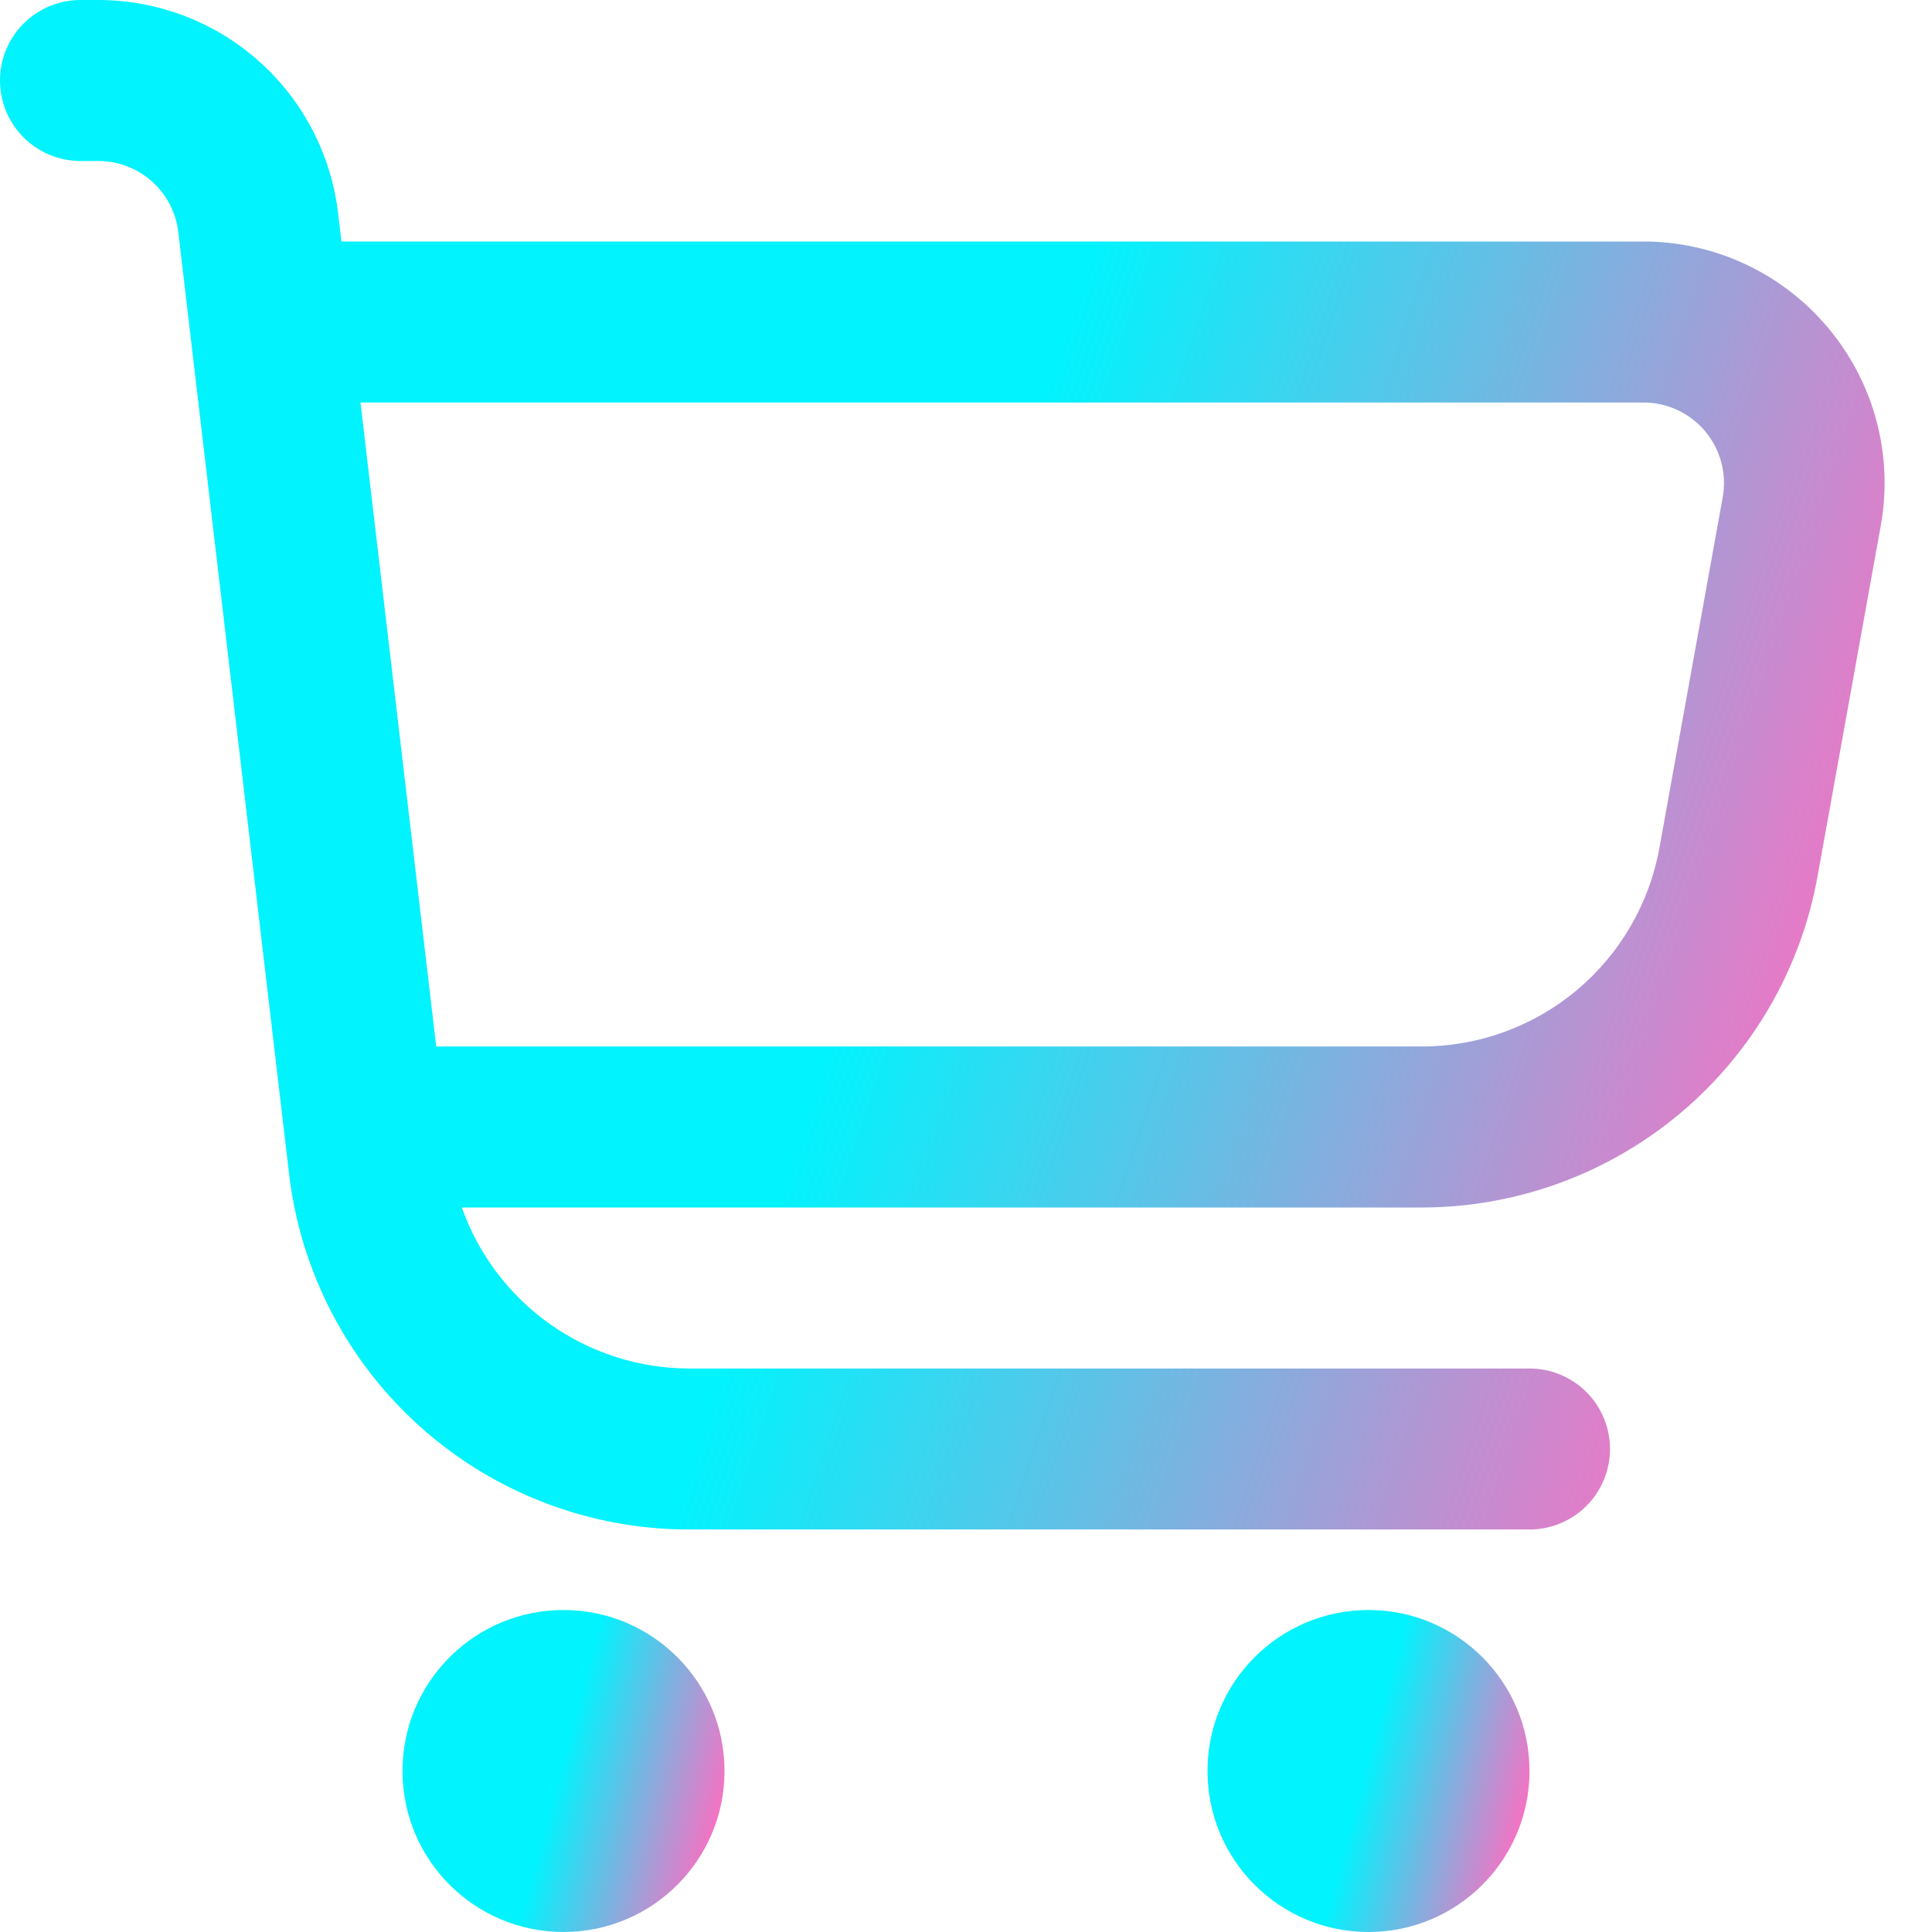 <?xml version="1.0" encoding="UTF-8"?> <svg xmlns="http://www.w3.org/2000/svg" width="512" height="512" viewBox="0 0 512 512" fill="none"><g clip-path="url(#clip0_243_44)"><path d="M484.544 86.976C478.543 79.775 471.031 73.983 462.54 70.012C454.048 66.041 444.787 63.989 435.413 64H90.496L89.6 56.512C87.766 40.948 80.285 26.597 68.576 16.181C56.866 5.765 41.741 0.007 26.069 0L21.333 0C15.675 0 10.249 2.248 6.248 6.248C2.248 10.249 0 15.675 0 21.333C0 26.991 2.248 32.417 6.248 36.418C10.249 40.419 15.675 42.667 21.333 42.667H26.069C31.295 42.667 36.338 44.586 40.243 48.058C44.147 51.53 46.642 56.315 47.253 61.504L76.608 311.104C79.656 337.062 92.127 360.998 111.657 378.368C131.186 395.738 156.413 405.334 182.549 405.333H405.333C410.991 405.333 416.418 403.086 420.418 399.085C424.419 395.084 426.667 389.658 426.667 384C426.667 378.342 424.419 372.916 420.418 368.915C416.418 364.914 410.991 362.667 405.333 362.667H182.549C169.345 362.63 156.476 358.509 145.705 350.871C134.935 343.232 126.791 332.449 122.389 320H376.683C401.692 320.002 425.906 311.216 445.095 295.177C464.284 279.139 477.227 256.868 481.664 232.256L498.411 139.371C500.082 130.155 499.707 120.684 497.31 111.63C494.914 102.575 490.556 94.158 484.544 86.976ZM456.533 131.797L439.765 224.683C437.101 239.467 429.322 252.843 417.789 262.468C406.256 272.094 391.705 277.356 376.683 277.333H115.605L95.531 106.667H435.413C438.547 106.648 441.647 107.32 444.491 108.635C447.336 109.95 449.856 111.875 451.873 114.274C453.889 116.673 455.352 119.487 456.157 122.516C456.963 125.545 457.091 128.713 456.533 131.797Z" fill="url(#paint0_linear_243_44)"></path><path d="M149.334 512C172.898 512 192 492.897 192 469.333C192 445.769 172.898 426.667 149.334 426.667C125.77 426.667 106.667 445.769 106.667 469.333C106.667 492.897 125.77 512 149.334 512Z" fill="url(#paint1_linear_243_44)"></path><path d="M362.667 512C386.231 512 405.333 492.897 405.333 469.333C405.333 445.769 386.231 426.667 362.667 426.667C339.103 426.667 320 445.769 320 469.333C320 492.897 339.103 512 362.667 512Z" fill="url(#paint2_linear_243_44)"></path></g><defs><linearGradient id="paint0_linear_243_44" x1="227.065" y1="254.633" x2="475.586" y2="336.992" gradientUnits="userSpaceOnUse"><stop stop-color="#01F3FD"></stop><stop offset="1" stop-color="#FF6DC1"></stop></linearGradient><linearGradient id="paint1_linear_243_44" x1="145.463" y1="480.273" x2="189.41" y2="492.093" gradientUnits="userSpaceOnUse"><stop stop-color="#01F3FD"></stop><stop offset="1" stop-color="#FF6DC1"></stop></linearGradient><linearGradient id="paint2_linear_243_44" x1="358.796" y1="480.273" x2="402.743" y2="492.093" gradientUnits="userSpaceOnUse"><stop stop-color="#01F3FD"></stop><stop offset="1" stop-color="#FF6DC1"></stop></linearGradient><clipPath id="clip0_243_44"><rect width="512" height="512" fill="white"></rect></clipPath></defs></svg> 